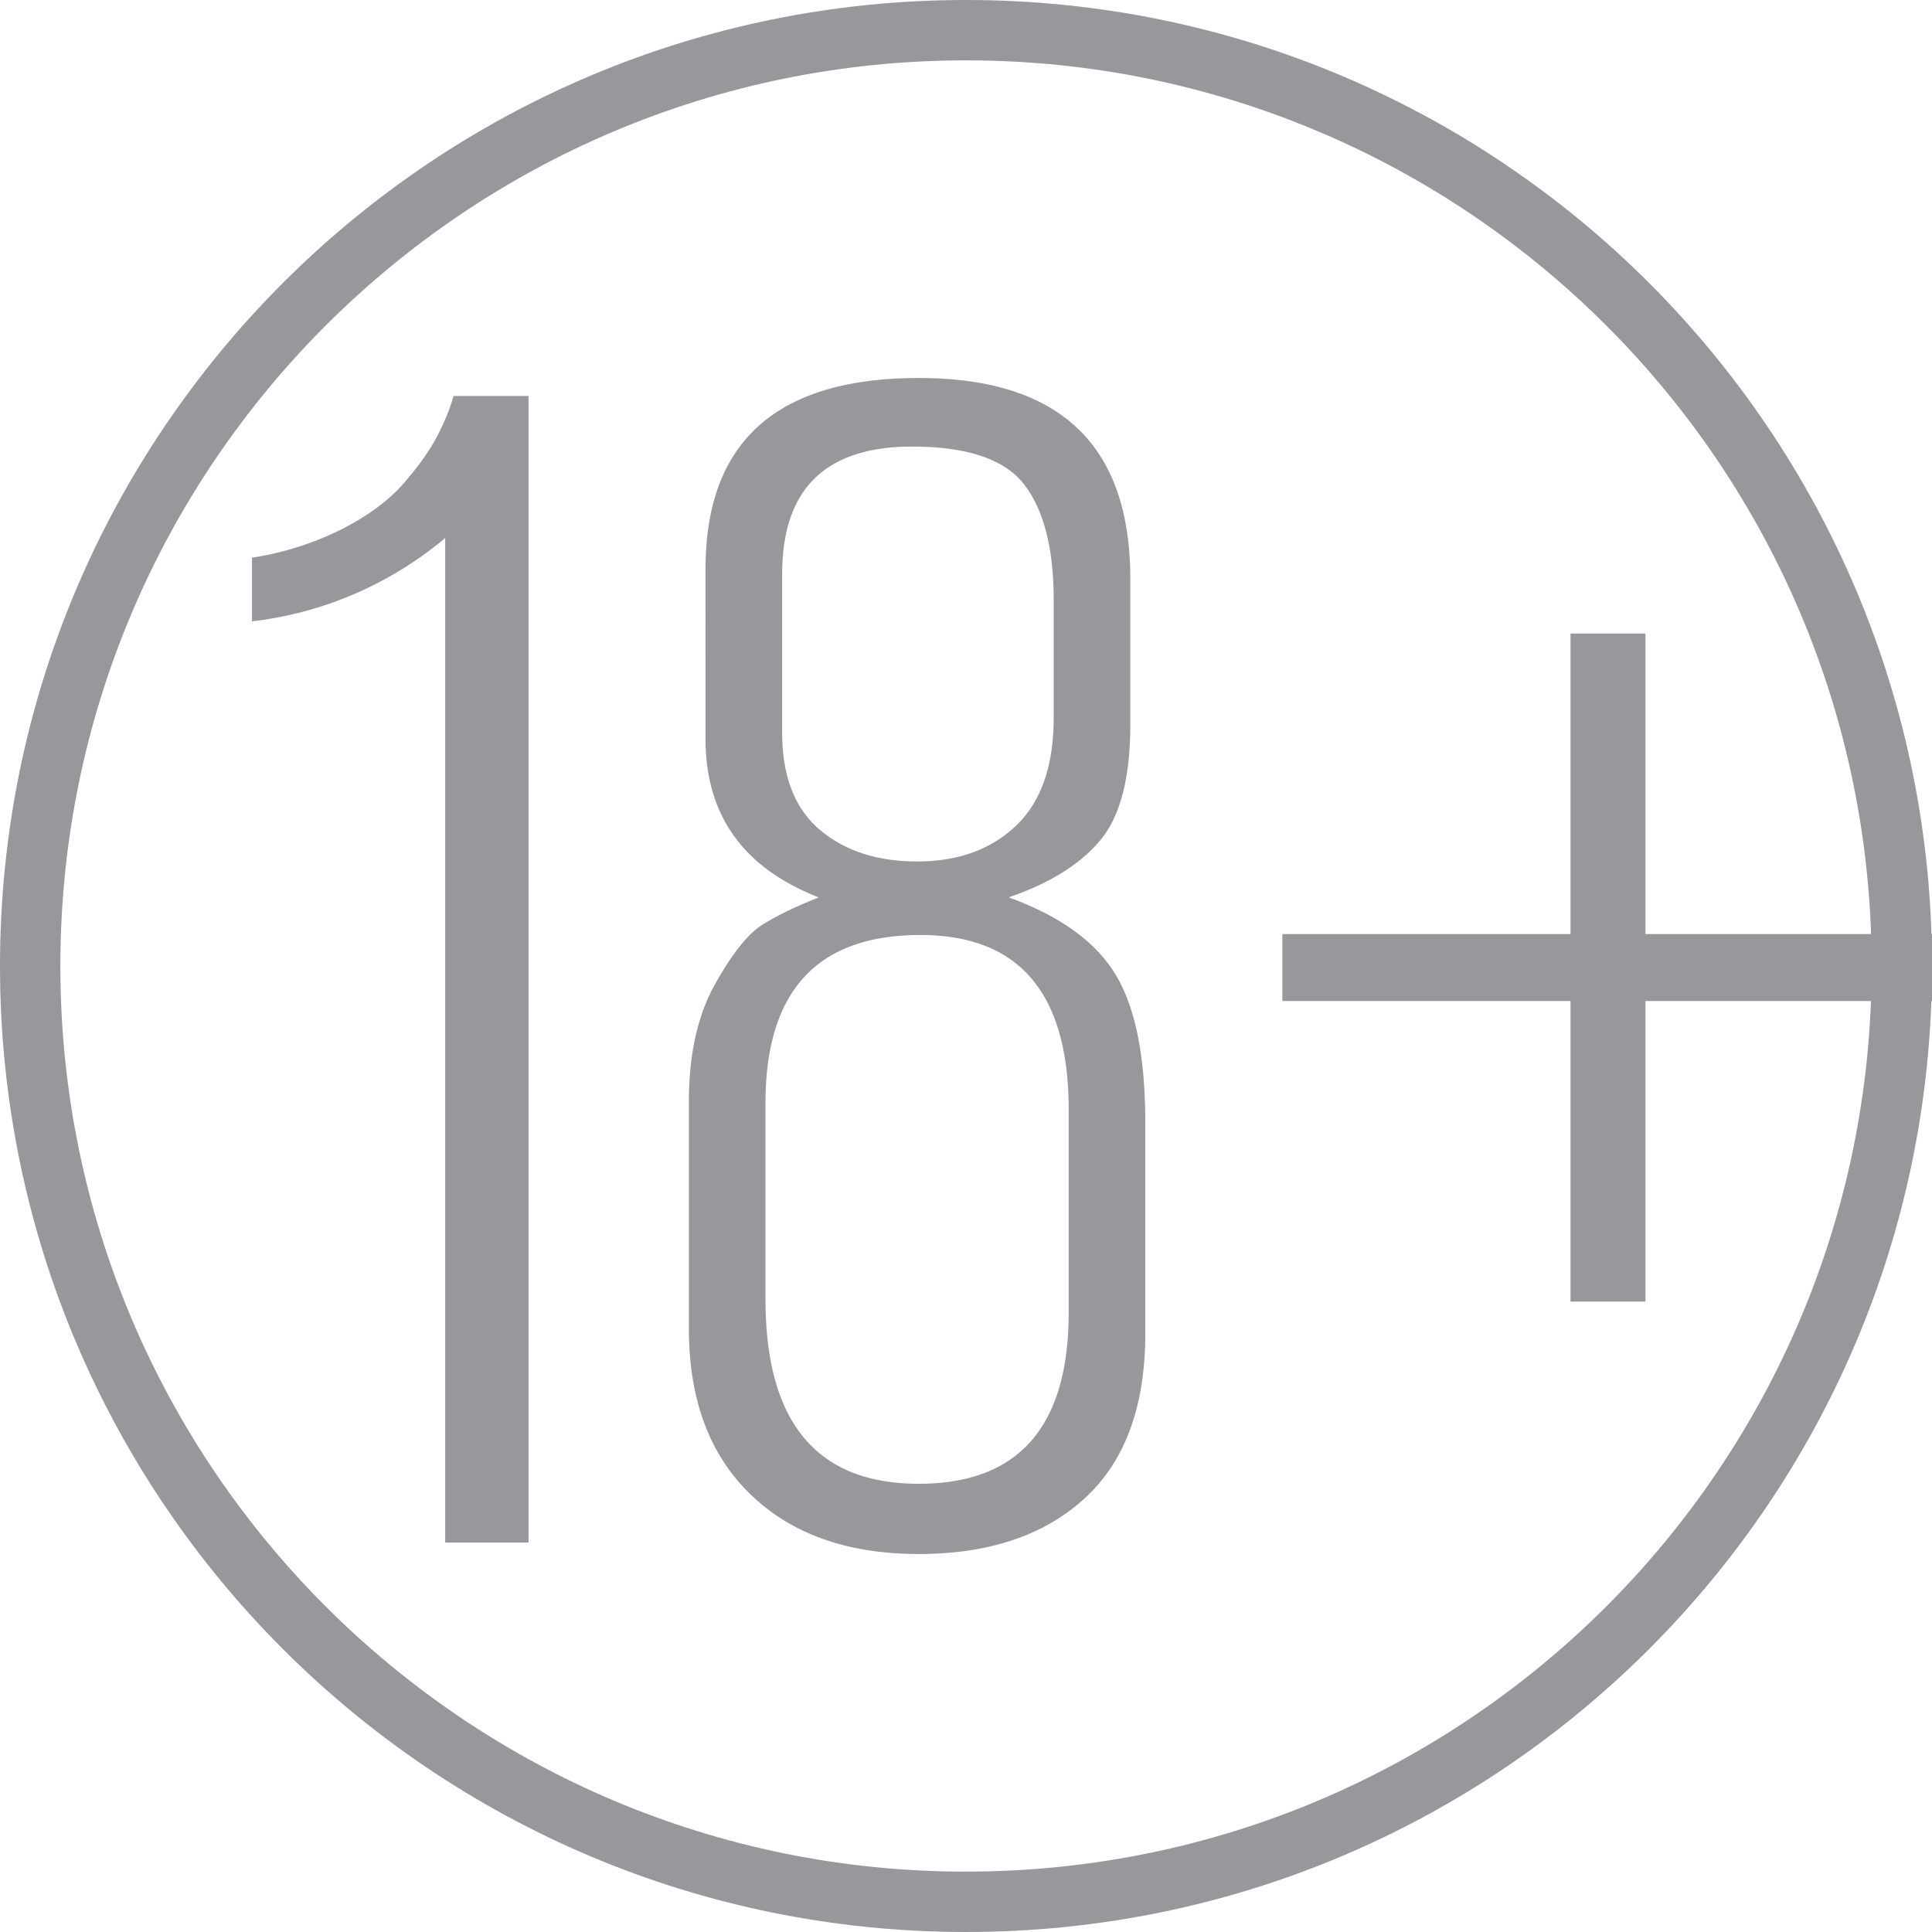 <svg xmlns="http://www.w3.org/2000/svg" width="46" height="46" viewBox="0 0 46 46">
    <g fill="#30313A" fill-rule="evenodd" opacity=".5">
        <path fill-rule="nonzero" d="M12.584 36.728H10.6V12.81A8.723 8.723 0 0 1 6 14.794v-1.516a7.25 7.25 0 0 0 2.142-.68c.634-.325 1.13-.694 1.487-1.11.357-.414.621-.79.793-1.127.172-.337.298-.648.377-.933h1.785v27.3zm14.685-9.995v5.017c0 1.737-.482 3.046-1.447 3.928-.966.881-2.281 1.322-3.947 1.322-1.692 0-3.027-.473-4.006-1.42-.978-.946-1.467-2.261-1.467-3.947v-5.405c0-1.115.205-2.042.615-2.78.41-.74.793-1.22 1.15-1.44.357-.22.8-.434 1.328-.641-1.798-.7-2.697-1.958-2.697-3.773V13.55c0-3.033 1.693-4.55 5.077-4.55 3.358 0 5.037 1.594 5.037 4.783v3.461c0 1.27-.238 2.191-.714 2.762-.476.57-1.203 1.024-2.181 1.36 1.216.441 2.062 1.05 2.538 1.828s.714 1.958.714 3.54zm-2.181-9.644v-2.8c0-1.219-.232-2.133-.694-2.742-.463-.609-1.355-.914-2.678-.914-2.062 0-3.093 1.011-3.093 3.034v3.772c0 1.037.297 1.808.892 2.314.595.505 1.369.758 2.32.758.979 0 1.765-.285 2.36-.855.595-.57.893-1.426.893-2.567zm.357 14.155v-4.822c0-2.774-1.177-4.16-3.53-4.16-2.46 0-3.689 1.334-3.689 4.005v4.666c0 2.93 1.217 4.395 3.65 4.395 2.379 0 3.569-1.361 3.569-4.084zM46 23.834h-6.822v7.156h-1.785v-7.156h-6.861V22.24h6.861v-7.156h1.785v7.156H46v1.594z"/>
        <path d="M23 46C10.297 46 0 35.703 0 23S10.297 0 23 0s23 10.297 23 23-10.297 23-23 23zm0-1.438c11.909 0 21.563-9.653 21.563-21.562S34.909 1.437 23 1.437C11.091 1.438 1.437 11.091 1.437 23c0 11.909 9.654 21.563 21.563 21.563z"/>
    </g>
</svg>
